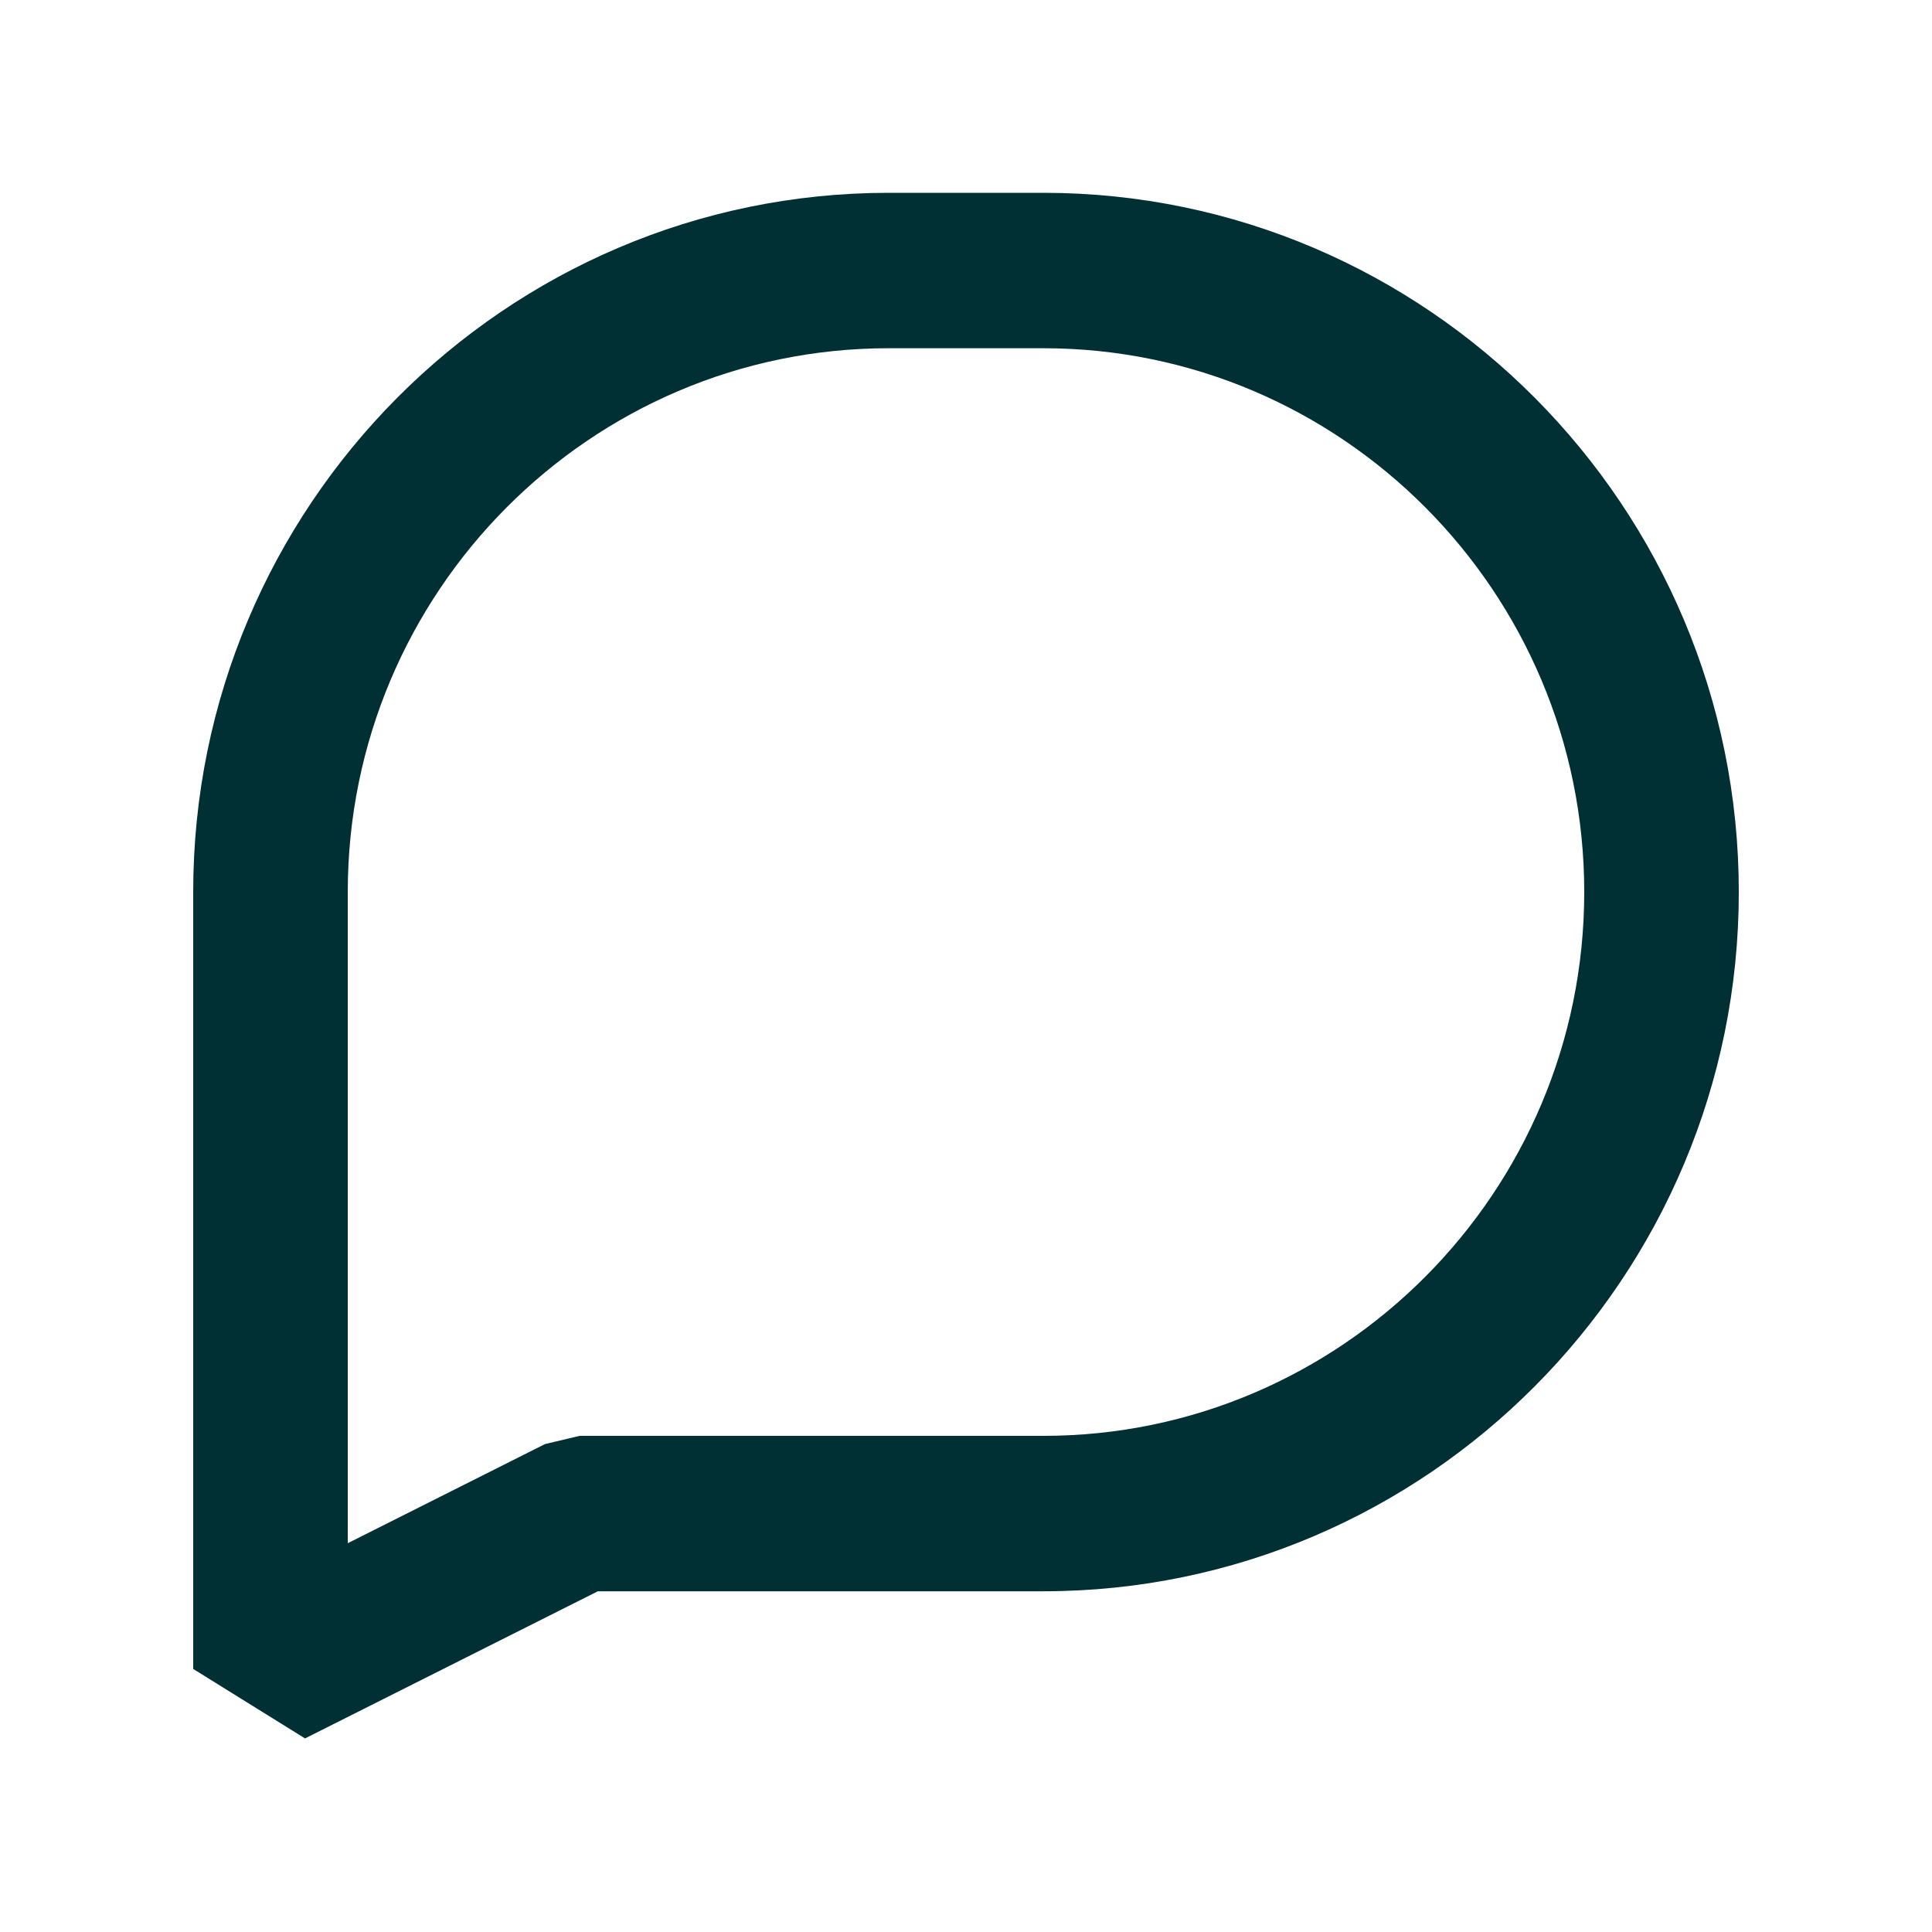 <svg width="25" height="25" viewBox="0 0 25 25" fill="none" xmlns="http://www.w3.org/2000/svg">
<path fill-rule="evenodd" clip-rule="evenodd" d="M11.5 4.506C7.64 4.506 4.5 7.662 4.5 11.543V19.969L7.053 18.686L7.5 18.58H13.5C17.36 18.58 20.5 15.423 20.5 11.543C20.5 7.662 17.36 4.506 13.5 4.506H11.5ZM3.947 22.495L2.5 21.596V11.543C2.5 6.554 6.537 2.495 11.5 2.495H13.5C18.462 2.495 22.5 6.554 22.5 11.543C22.5 16.532 18.462 20.591 13.5 20.591H7.736L3.947 22.495Z" fill="#002F34"/>
</svg>
